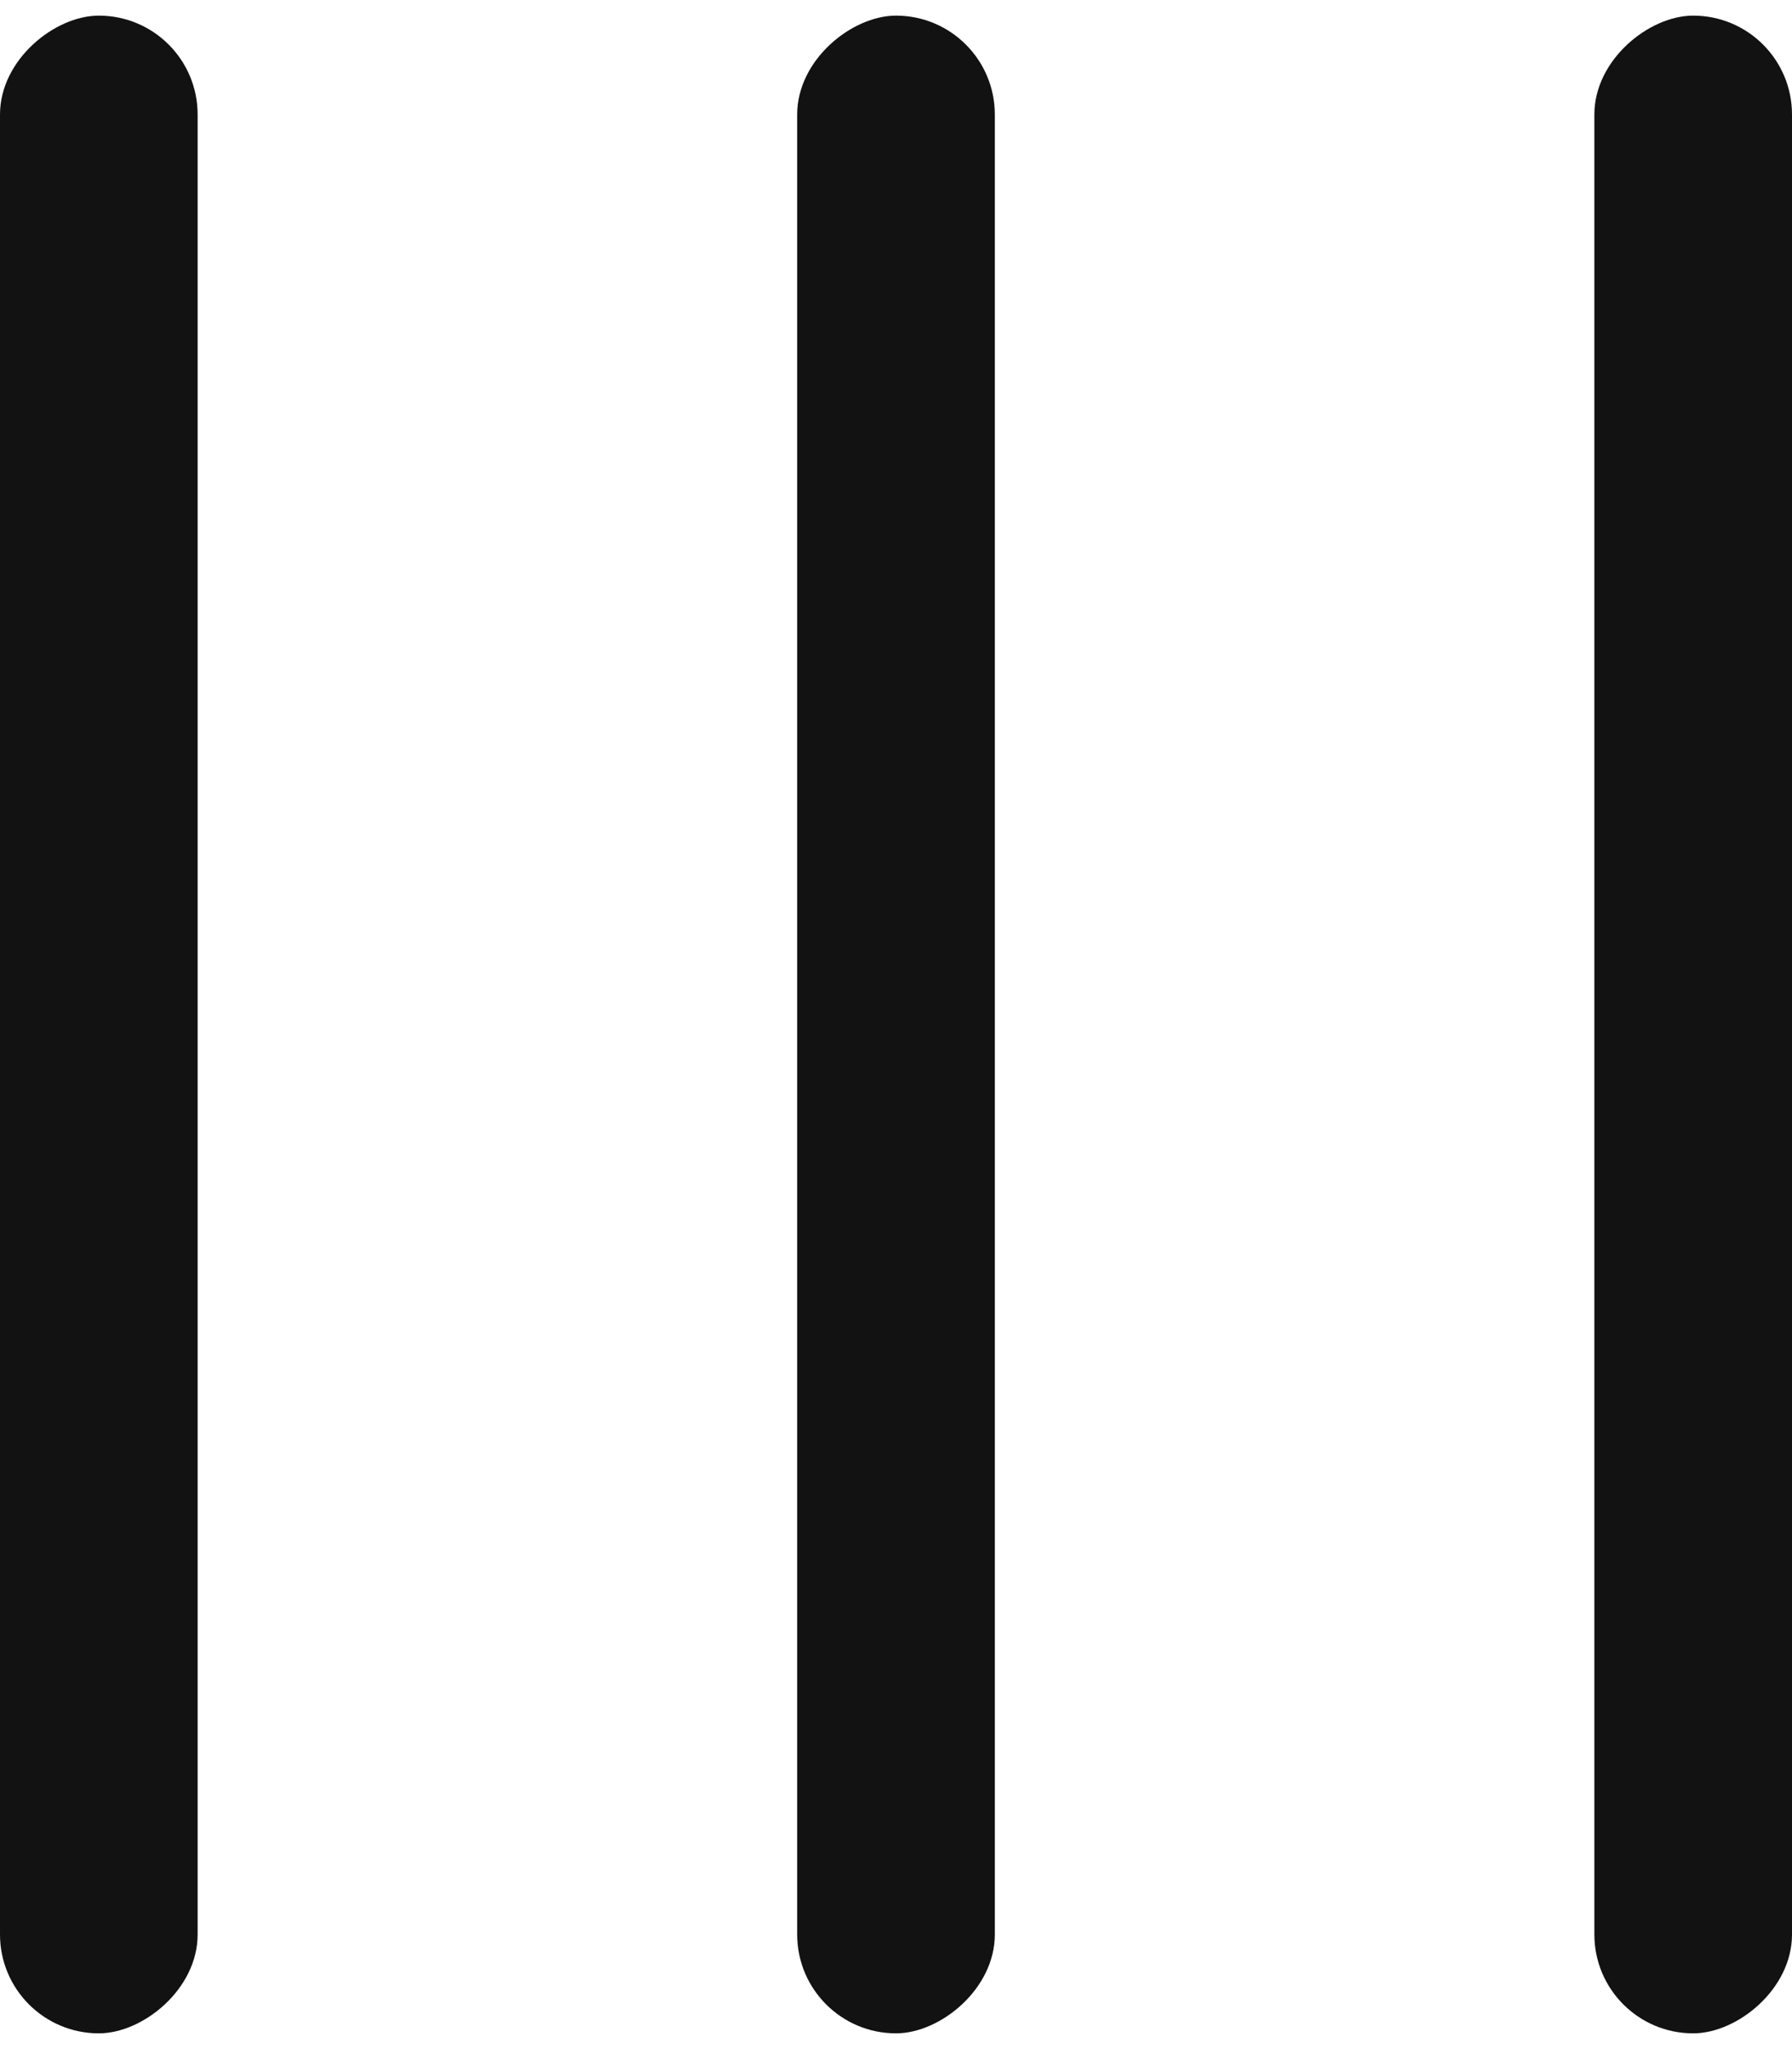 <svg width="14" height="16" viewBox="0 0 14 16" fill="none" xmlns="http://www.w3.org/2000/svg">
<rect width="14" height="16" fill="#1E1E1E"/>
<g id="Aanbod" clip-path="url(#clip0_0_1)">
<rect width="1728" height="3933" transform="translate(-1551 -229)" fill="white"/>
<g id="Group 1294">
<g id="Group 974">
<g id="Group 973">
<g id="Group 1134">
<rect id="Rectangle 1875" x="14" y="0.122" width="15.755" height="1.544" rx="0.772" transform="rotate(90 14 0.122)" fill="#121212"/>
<rect id="Rectangle 1875_2" x="7.772" y="0.122" width="15.755" height="1.544" rx="0.772" transform="rotate(90 7.772 0.122)" fill="#121212"/>
<rect id="Rectangle 1875_3" x="1.544" y="0.122" width="15.755" height="1.544" rx="0.772" transform="rotate(90 1.544 0.122)" fill="#121212"/>
</g>
</g>
</g>
<rect id="Rectangle 1904" x="-16.5" y="-15.5" width="47" height="47" stroke="#121212" stroke-opacity="0.4"/>
</g>
</g>
<defs>
<clipPath id="clip0_0_1">
<rect width="1728" height="3933" fill="white" transform="translate(-1551 -229)"/>
</clipPath>
</defs>
</svg>
